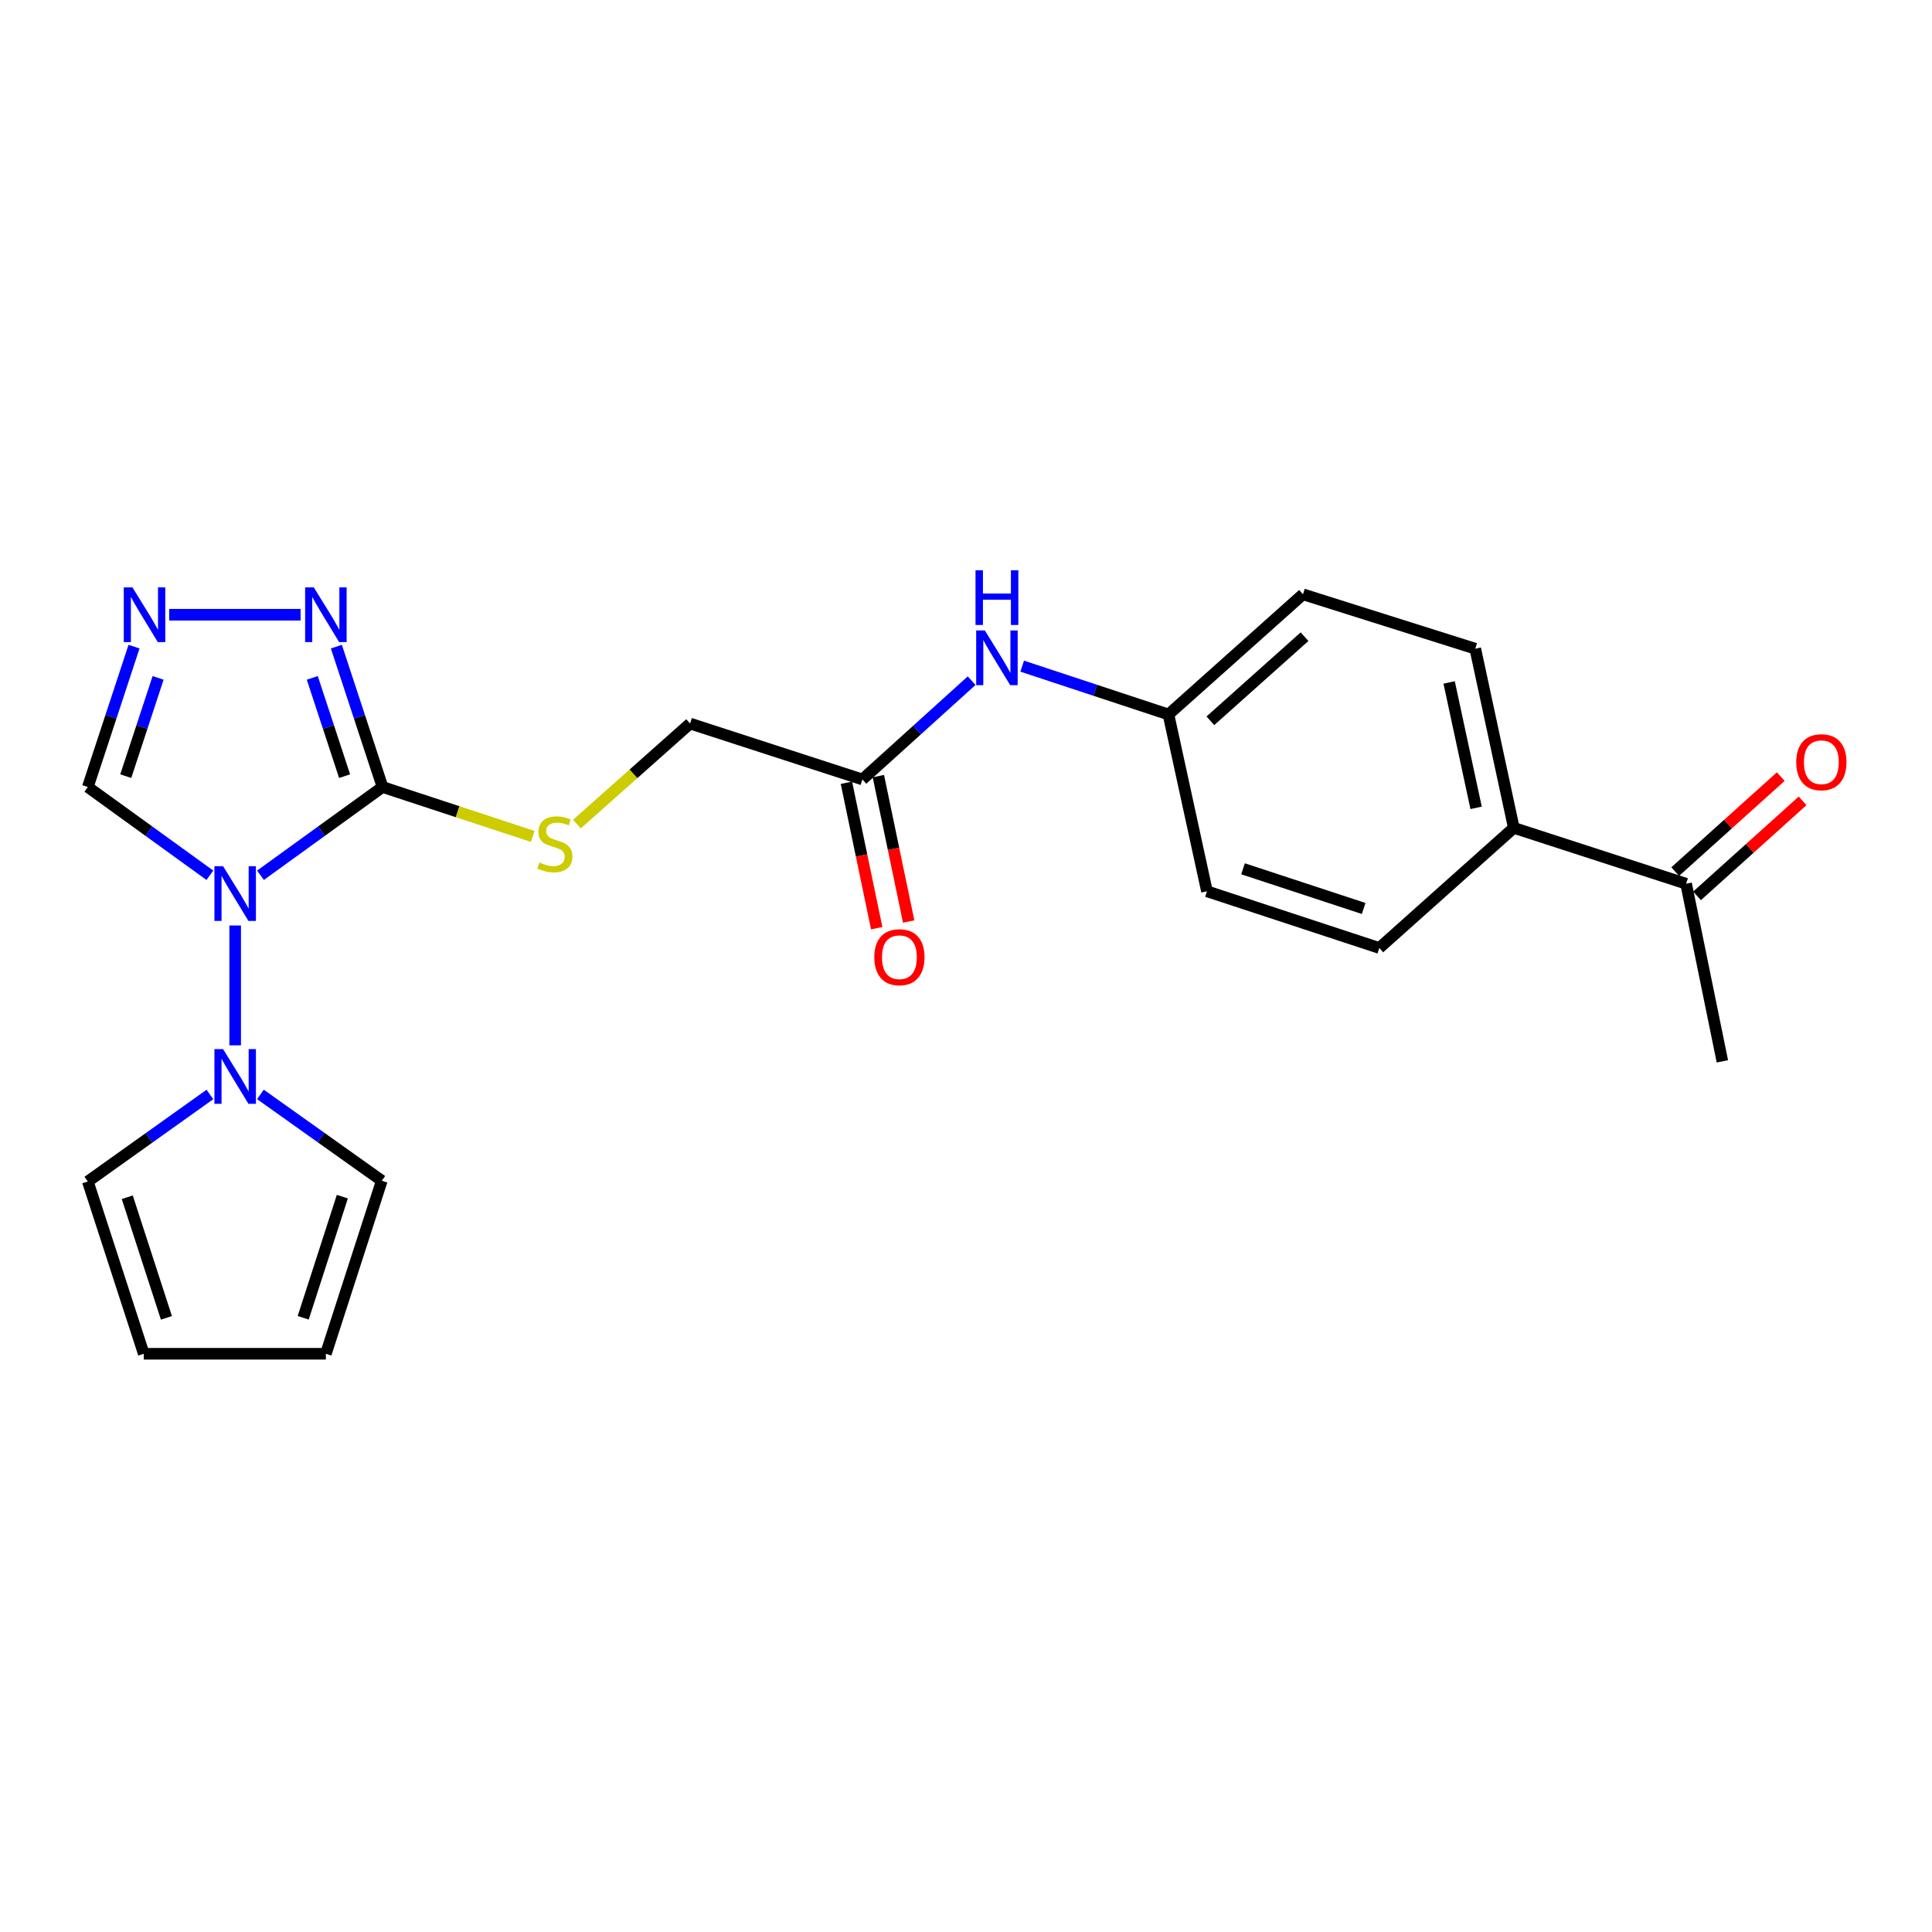 <?xml version='1.0' encoding='iso-8859-1'?>
<svg version='1.1' baseProfile='full'
              xmlns='http://www.w3.org/2000/svg'
                      xmlns:rdkit='http://www.rdkit.org/xml'
                      xmlns:xlink='http://www.w3.org/1999/xlink'
                  xml:space='preserve'
width='1000px' height='1000px' viewBox='0 0 1000 1000'>
<!-- END OF HEADER -->
<rect style='opacity:1.0;fill:#FFFFFF;stroke:none' width='1000' height='1000' x='0' y='0'> </rect>
<path class='bond-0' d='M 134.819,453.039 L 166.408,430.197' style='fill:none;fill-rule:evenodd;stroke:#0000FF;stroke-width:6px;stroke-linecap:butt;stroke-linejoin:miter;stroke-opacity:1' />
<path class='bond-0' d='M 166.408,430.197 L 197.998,407.354' style='fill:none;fill-rule:evenodd;stroke:#000000;stroke-width:6px;stroke-linecap:butt;stroke-linejoin:miter;stroke-opacity:1' />
<path class='bond-1' d='M 121.726,479.034 L 121.726,541.062' style='fill:none;fill-rule:evenodd;stroke:#0000FF;stroke-width:6px;stroke-linecap:butt;stroke-linejoin:miter;stroke-opacity:1' />
<path class='bond-4' d='M 108.633,453.039 L 77.044,430.197' style='fill:none;fill-rule:evenodd;stroke:#0000FF;stroke-width:6px;stroke-linecap:butt;stroke-linejoin:miter;stroke-opacity:1' />
<path class='bond-4' d='M 77.044,430.197 L 45.455,407.354' style='fill:none;fill-rule:evenodd;stroke:#000000;stroke-width:6px;stroke-linecap:butt;stroke-linejoin:miter;stroke-opacity:1' />
<path class='bond-2' d='M 197.998,407.354 L 186.051,371.023' style='fill:none;fill-rule:evenodd;stroke:#000000;stroke-width:6px;stroke-linecap:butt;stroke-linejoin:miter;stroke-opacity:1' />
<path class='bond-2' d='M 186.051,371.023 L 174.103,334.693' style='fill:none;fill-rule:evenodd;stroke:#0000FF;stroke-width:6px;stroke-linecap:butt;stroke-linejoin:miter;stroke-opacity:1' />
<path class='bond-2' d='M 178.364,401.733 L 170.001,376.301' style='fill:none;fill-rule:evenodd;stroke:#000000;stroke-width:6px;stroke-linecap:butt;stroke-linejoin:miter;stroke-opacity:1' />
<path class='bond-2' d='M 170.001,376.301 L 161.638,350.87' style='fill:none;fill-rule:evenodd;stroke:#0000FF;stroke-width:6px;stroke-linecap:butt;stroke-linejoin:miter;stroke-opacity:1' />
<path class='bond-5' d='M 197.998,407.354 L 236.877,420.145' style='fill:none;fill-rule:evenodd;stroke:#000000;stroke-width:6px;stroke-linecap:butt;stroke-linejoin:miter;stroke-opacity:1' />
<path class='bond-5' d='M 236.877,420.145 L 275.757,432.936' style='fill:none;fill-rule:evenodd;stroke:#CCCC00;stroke-width:6px;stroke-linecap:butt;stroke-linejoin:miter;stroke-opacity:1' />
<path class='bond-7' d='M 108.645,566.5 L 77.049,589.02' style='fill:none;fill-rule:evenodd;stroke:#0000FF;stroke-width:6px;stroke-linecap:butt;stroke-linejoin:miter;stroke-opacity:1' />
<path class='bond-7' d='M 77.049,589.02 L 45.455,611.54' style='fill:none;fill-rule:evenodd;stroke:#000000;stroke-width:6px;stroke-linecap:butt;stroke-linejoin:miter;stroke-opacity:1' />
<path class='bond-8' d='M 134.794,566.469 L 166.203,588.807' style='fill:none;fill-rule:evenodd;stroke:#0000FF;stroke-width:6px;stroke-linecap:butt;stroke-linejoin:miter;stroke-opacity:1' />
<path class='bond-8' d='M 166.203,588.807 L 197.613,611.145' style='fill:none;fill-rule:evenodd;stroke:#000000;stroke-width:6px;stroke-linecap:butt;stroke-linejoin:miter;stroke-opacity:1' />
<path class='bond-23' d='M 155.589,318.186 L 87.564,318.186' style='fill:none;fill-rule:evenodd;stroke:#0000FF;stroke-width:6px;stroke-linecap:butt;stroke-linejoin:miter;stroke-opacity:1' />
<path class='bond-3' d='M 69.372,334.693 L 57.413,371.024' style='fill:none;fill-rule:evenodd;stroke:#0000FF;stroke-width:6px;stroke-linecap:butt;stroke-linejoin:miter;stroke-opacity:1' />
<path class='bond-3' d='M 57.413,371.024 L 45.455,407.354' style='fill:none;fill-rule:evenodd;stroke:#000000;stroke-width:6px;stroke-linecap:butt;stroke-linejoin:miter;stroke-opacity:1' />
<path class='bond-3' d='M 81.832,350.874 L 73.461,376.306' style='fill:none;fill-rule:evenodd;stroke:#0000FF;stroke-width:6px;stroke-linecap:butt;stroke-linejoin:miter;stroke-opacity:1' />
<path class='bond-3' d='M 73.461,376.306 L 65.09,401.737' style='fill:none;fill-rule:evenodd;stroke:#000000;stroke-width:6px;stroke-linecap:butt;stroke-linejoin:miter;stroke-opacity:1' />
<path class='bond-16' d='M 298.605,426.548 L 327.896,400.526' style='fill:none;fill-rule:evenodd;stroke:#CCCC00;stroke-width:6px;stroke-linecap:butt;stroke-linejoin:miter;stroke-opacity:1' />
<path class='bond-16' d='M 327.896,400.526 L 357.186,374.503' style='fill:none;fill-rule:evenodd;stroke:#000000;stroke-width:6px;stroke-linecap:butt;stroke-linejoin:miter;stroke-opacity:1' />
<path class='bond-6' d='M 446.373,403.44 L 357.186,374.503' style='fill:none;fill-rule:evenodd;stroke:#000000;stroke-width:6px;stroke-linecap:butt;stroke-linejoin:miter;stroke-opacity:1' />
<path class='bond-9' d='M 446.373,403.44 L 474.647,377.876' style='fill:none;fill-rule:evenodd;stroke:#000000;stroke-width:6px;stroke-linecap:butt;stroke-linejoin:miter;stroke-opacity:1' />
<path class='bond-9' d='M 474.647,377.876 L 502.921,352.311' style='fill:none;fill-rule:evenodd;stroke:#0000FF;stroke-width:6px;stroke-linecap:butt;stroke-linejoin:miter;stroke-opacity:1' />
<path class='bond-14' d='M 438.103,405.164 L 445.945,442.794' style='fill:none;fill-rule:evenodd;stroke:#000000;stroke-width:6px;stroke-linecap:butt;stroke-linejoin:miter;stroke-opacity:1' />
<path class='bond-14' d='M 445.945,442.794 L 453.787,480.424' style='fill:none;fill-rule:evenodd;stroke:#FF0000;stroke-width:6px;stroke-linecap:butt;stroke-linejoin:miter;stroke-opacity:1' />
<path class='bond-14' d='M 454.643,401.717 L 462.485,439.347' style='fill:none;fill-rule:evenodd;stroke:#000000;stroke-width:6px;stroke-linecap:butt;stroke-linejoin:miter;stroke-opacity:1' />
<path class='bond-14' d='M 462.485,439.347 L 470.326,476.977' style='fill:none;fill-rule:evenodd;stroke:#FF0000;stroke-width:6px;stroke-linecap:butt;stroke-linejoin:miter;stroke-opacity:1' />
<path class='bond-12' d='M 45.455,611.54 L 74.411,700.708' style='fill:none;fill-rule:evenodd;stroke:#000000;stroke-width:6px;stroke-linecap:butt;stroke-linejoin:miter;stroke-opacity:1' />
<path class='bond-12' d='M 65.867,619.697 L 86.136,682.114' style='fill:none;fill-rule:evenodd;stroke:#000000;stroke-width:6px;stroke-linecap:butt;stroke-linejoin:miter;stroke-opacity:1' />
<path class='bond-13' d='M 197.613,611.145 L 168.675,700.708' style='fill:none;fill-rule:evenodd;stroke:#000000;stroke-width:6px;stroke-linecap:butt;stroke-linejoin:miter;stroke-opacity:1' />
<path class='bond-13' d='M 177.196,619.385 L 156.939,682.079' style='fill:none;fill-rule:evenodd;stroke:#000000;stroke-width:6px;stroke-linecap:butt;stroke-linejoin:miter;stroke-opacity:1' />
<path class='bond-19' d='M 529.086,344.799 L 566.939,357.304' style='fill:none;fill-rule:evenodd;stroke:#0000FF;stroke-width:6px;stroke-linecap:butt;stroke-linejoin:miter;stroke-opacity:1' />
<path class='bond-19' d='M 566.939,357.304 L 604.792,369.81' style='fill:none;fill-rule:evenodd;stroke:#000000;stroke-width:6px;stroke-linecap:butt;stroke-linejoin:miter;stroke-opacity:1' />
<path class='bond-10' d='M 872.728,457.42 L 783.541,428.501' style='fill:none;fill-rule:evenodd;stroke:#000000;stroke-width:6px;stroke-linecap:butt;stroke-linejoin:miter;stroke-opacity:1' />
<path class='bond-15' d='M 878.378,463.7 L 905.701,439.116' style='fill:none;fill-rule:evenodd;stroke:#000000;stroke-width:6px;stroke-linecap:butt;stroke-linejoin:miter;stroke-opacity:1' />
<path class='bond-15' d='M 905.701,439.116 L 933.025,414.533' style='fill:none;fill-rule:evenodd;stroke:#FF0000;stroke-width:6px;stroke-linecap:butt;stroke-linejoin:miter;stroke-opacity:1' />
<path class='bond-15' d='M 867.078,451.14 L 894.401,426.556' style='fill:none;fill-rule:evenodd;stroke:#000000;stroke-width:6px;stroke-linecap:butt;stroke-linejoin:miter;stroke-opacity:1' />
<path class='bond-15' d='M 894.401,426.556 L 921.725,401.973' style='fill:none;fill-rule:evenodd;stroke:#FF0000;stroke-width:6px;stroke-linecap:butt;stroke-linejoin:miter;stroke-opacity:1' />
<path class='bond-22' d='M 872.728,457.42 L 891.5,549.347' style='fill:none;fill-rule:evenodd;stroke:#000000;stroke-width:6px;stroke-linecap:butt;stroke-linejoin:miter;stroke-opacity:1' />
<path class='bond-11' d='M 783.541,428.501 L 763.595,335.766' style='fill:none;fill-rule:evenodd;stroke:#000000;stroke-width:6px;stroke-linecap:butt;stroke-linejoin:miter;stroke-opacity:1' />
<path class='bond-11' d='M 764.032,418.143 L 750.07,353.229' style='fill:none;fill-rule:evenodd;stroke:#000000;stroke-width:6px;stroke-linecap:butt;stroke-linejoin:miter;stroke-opacity:1' />
<path class='bond-25' d='M 783.541,428.501 L 713.924,490.675' style='fill:none;fill-rule:evenodd;stroke:#000000;stroke-width:6px;stroke-linecap:butt;stroke-linejoin:miter;stroke-opacity:1' />
<path class='bond-24' d='M 74.411,700.708 L 168.675,700.708' style='fill:none;fill-rule:evenodd;stroke:#000000;stroke-width:6px;stroke-linecap:butt;stroke-linejoin:miter;stroke-opacity:1' />
<path class='bond-17' d='M 713.924,490.675 L 624.728,461.334' style='fill:none;fill-rule:evenodd;stroke:#000000;stroke-width:6px;stroke-linecap:butt;stroke-linejoin:miter;stroke-opacity:1' />
<path class='bond-17' d='M 705.824,470.225 L 643.387,449.686' style='fill:none;fill-rule:evenodd;stroke:#000000;stroke-width:6px;stroke-linecap:butt;stroke-linejoin:miter;stroke-opacity:1' />
<path class='bond-18' d='M 763.595,335.766 L 674.418,307.617' style='fill:none;fill-rule:evenodd;stroke:#000000;stroke-width:6px;stroke-linecap:butt;stroke-linejoin:miter;stroke-opacity:1' />
<path class='bond-20' d='M 604.792,369.81 L 624.728,461.334' style='fill:none;fill-rule:evenodd;stroke:#000000;stroke-width:6px;stroke-linecap:butt;stroke-linejoin:miter;stroke-opacity:1' />
<path class='bond-21' d='M 604.792,369.81 L 674.418,307.617' style='fill:none;fill-rule:evenodd;stroke:#000000;stroke-width:6px;stroke-linecap:butt;stroke-linejoin:miter;stroke-opacity:1' />
<path class='bond-21' d='M 626.491,373.081 L 675.229,329.546' style='fill:none;fill-rule:evenodd;stroke:#000000;stroke-width:6px;stroke-linecap:butt;stroke-linejoin:miter;stroke-opacity:1' />
<path  class='atom-0' d='M 115.466 448.347
L 124.746 463.347
Q 125.666 464.827, 127.146 467.507
Q 128.626 470.187, 128.706 470.347
L 128.706 448.347
L 132.466 448.347
L 132.466 476.667
L 128.586 476.667
L 118.626 460.267
Q 117.466 458.347, 116.226 456.147
Q 115.026 453.947, 114.666 453.267
L 114.666 476.667
L 110.986 476.667
L 110.986 448.347
L 115.466 448.347
' fill='#0000FF'/>
<path  class='atom-2' d='M 115.466 543.015
L 124.746 558.015
Q 125.666 559.495, 127.146 562.175
Q 128.626 564.855, 128.706 565.015
L 128.706 543.015
L 132.466 543.015
L 132.466 571.335
L 128.586 571.335
L 118.626 554.935
Q 117.466 553.015, 116.226 550.815
Q 115.026 548.615, 114.666 547.935
L 114.666 571.335
L 110.986 571.335
L 110.986 543.015
L 115.466 543.015
' fill='#0000FF'/>
<path  class='atom-3' d='M 162.415 304.026
L 171.695 319.026
Q 172.615 320.506, 174.095 323.186
Q 175.575 325.866, 175.655 326.026
L 175.655 304.026
L 179.415 304.026
L 179.415 332.346
L 175.535 332.346
L 165.575 315.946
Q 164.415 314.026, 163.175 311.826
Q 161.975 309.626, 161.615 308.946
L 161.615 332.346
L 157.935 332.346
L 157.935 304.026
L 162.415 304.026
' fill='#0000FF'/>
<path  class='atom-4' d='M 68.545 304.026
L 77.825 319.026
Q 78.745 320.506, 80.225 323.186
Q 81.705 325.866, 81.785 326.026
L 81.785 304.026
L 85.545 304.026
L 85.545 332.346
L 81.665 332.346
L 71.705 315.946
Q 70.545 314.026, 69.305 311.826
Q 68.105 309.626, 67.745 308.946
L 67.745 332.346
L 64.065 332.346
L 64.065 304.026
L 68.545 304.026
' fill='#0000FF'/>
<path  class='atom-6' d='M 279.184 446.415
Q 279.504 446.535, 280.824 447.095
Q 282.144 447.655, 283.584 448.015
Q 285.064 448.335, 286.504 448.335
Q 289.184 448.335, 290.744 447.055
Q 292.304 445.735, 292.304 443.455
Q 292.304 441.895, 291.504 440.935
Q 290.744 439.975, 289.544 439.455
Q 288.344 438.935, 286.344 438.335
Q 283.824 437.575, 282.304 436.855
Q 280.824 436.135, 279.744 434.615
Q 278.704 433.095, 278.704 430.535
Q 278.704 426.975, 281.104 424.775
Q 283.544 422.575, 288.344 422.575
Q 291.624 422.575, 295.344 424.135
L 294.424 427.215
Q 291.024 425.815, 288.464 425.815
Q 285.704 425.815, 284.184 426.975
Q 282.664 428.095, 282.704 430.055
Q 282.704 431.575, 283.464 432.495
Q 284.264 433.415, 285.384 433.935
Q 286.544 434.455, 288.464 435.055
Q 291.024 435.855, 292.544 436.655
Q 294.064 437.455, 295.144 439.095
Q 296.264 440.695, 296.264 443.455
Q 296.264 447.375, 293.624 449.495
Q 291.024 451.575, 286.664 451.575
Q 284.144 451.575, 282.224 451.015
Q 280.344 450.495, 278.104 449.575
L 279.184 446.415
' fill='#CCCC00'/>
<path  class='atom-10' d='M 509.748 326.318
L 519.028 341.318
Q 519.948 342.798, 521.428 345.478
Q 522.908 348.158, 522.988 348.318
L 522.988 326.318
L 526.748 326.318
L 526.748 354.638
L 522.868 354.638
L 512.908 338.238
Q 511.748 336.318, 510.508 334.118
Q 509.308 331.918, 508.948 331.238
L 508.948 354.638
L 505.268 354.638
L 505.268 326.318
L 509.748 326.318
' fill='#0000FF'/>
<path  class='atom-10' d='M 504.928 295.166
L 508.768 295.166
L 508.768 307.206
L 523.248 307.206
L 523.248 295.166
L 527.088 295.166
L 527.088 323.486
L 523.248 323.486
L 523.248 310.406
L 508.768 310.406
L 508.768 323.486
L 504.928 323.486
L 504.928 295.166
' fill='#0000FF'/>
<path  class='atom-15' d='M 452.53 495.448
Q 452.53 488.648, 455.89 484.848
Q 459.25 481.048, 465.53 481.048
Q 471.81 481.048, 475.17 484.848
Q 478.53 488.648, 478.53 495.448
Q 478.53 502.328, 475.13 506.248
Q 471.73 510.128, 465.53 510.128
Q 459.29 510.128, 455.89 506.248
Q 452.53 502.368, 452.53 495.448
M 465.53 506.928
Q 469.85 506.928, 472.17 504.048
Q 474.53 501.128, 474.53 495.448
Q 474.53 489.888, 472.17 487.088
Q 469.85 484.248, 465.53 484.248
Q 461.21 484.248, 458.85 487.048
Q 456.53 489.848, 456.53 495.448
Q 456.53 501.168, 458.85 504.048
Q 461.21 506.928, 465.53 506.928
' fill='#FF0000'/>
<path  class='atom-16' d='M 929.729 394.519
Q 929.729 387.719, 933.089 383.919
Q 936.449 380.119, 942.729 380.119
Q 949.009 380.119, 952.369 383.919
Q 955.729 387.719, 955.729 394.519
Q 955.729 401.399, 952.329 405.319
Q 948.929 409.199, 942.729 409.199
Q 936.489 409.199, 933.089 405.319
Q 929.729 401.439, 929.729 394.519
M 942.729 405.999
Q 947.049 405.999, 949.369 403.119
Q 951.729 400.199, 951.729 394.519
Q 951.729 388.959, 949.369 386.159
Q 947.049 383.319, 942.729 383.319
Q 938.409 383.319, 936.049 386.119
Q 933.729 388.919, 933.729 394.519
Q 933.729 400.239, 936.049 403.119
Q 938.409 405.999, 942.729 405.999
' fill='#FF0000'/>
</svg>
